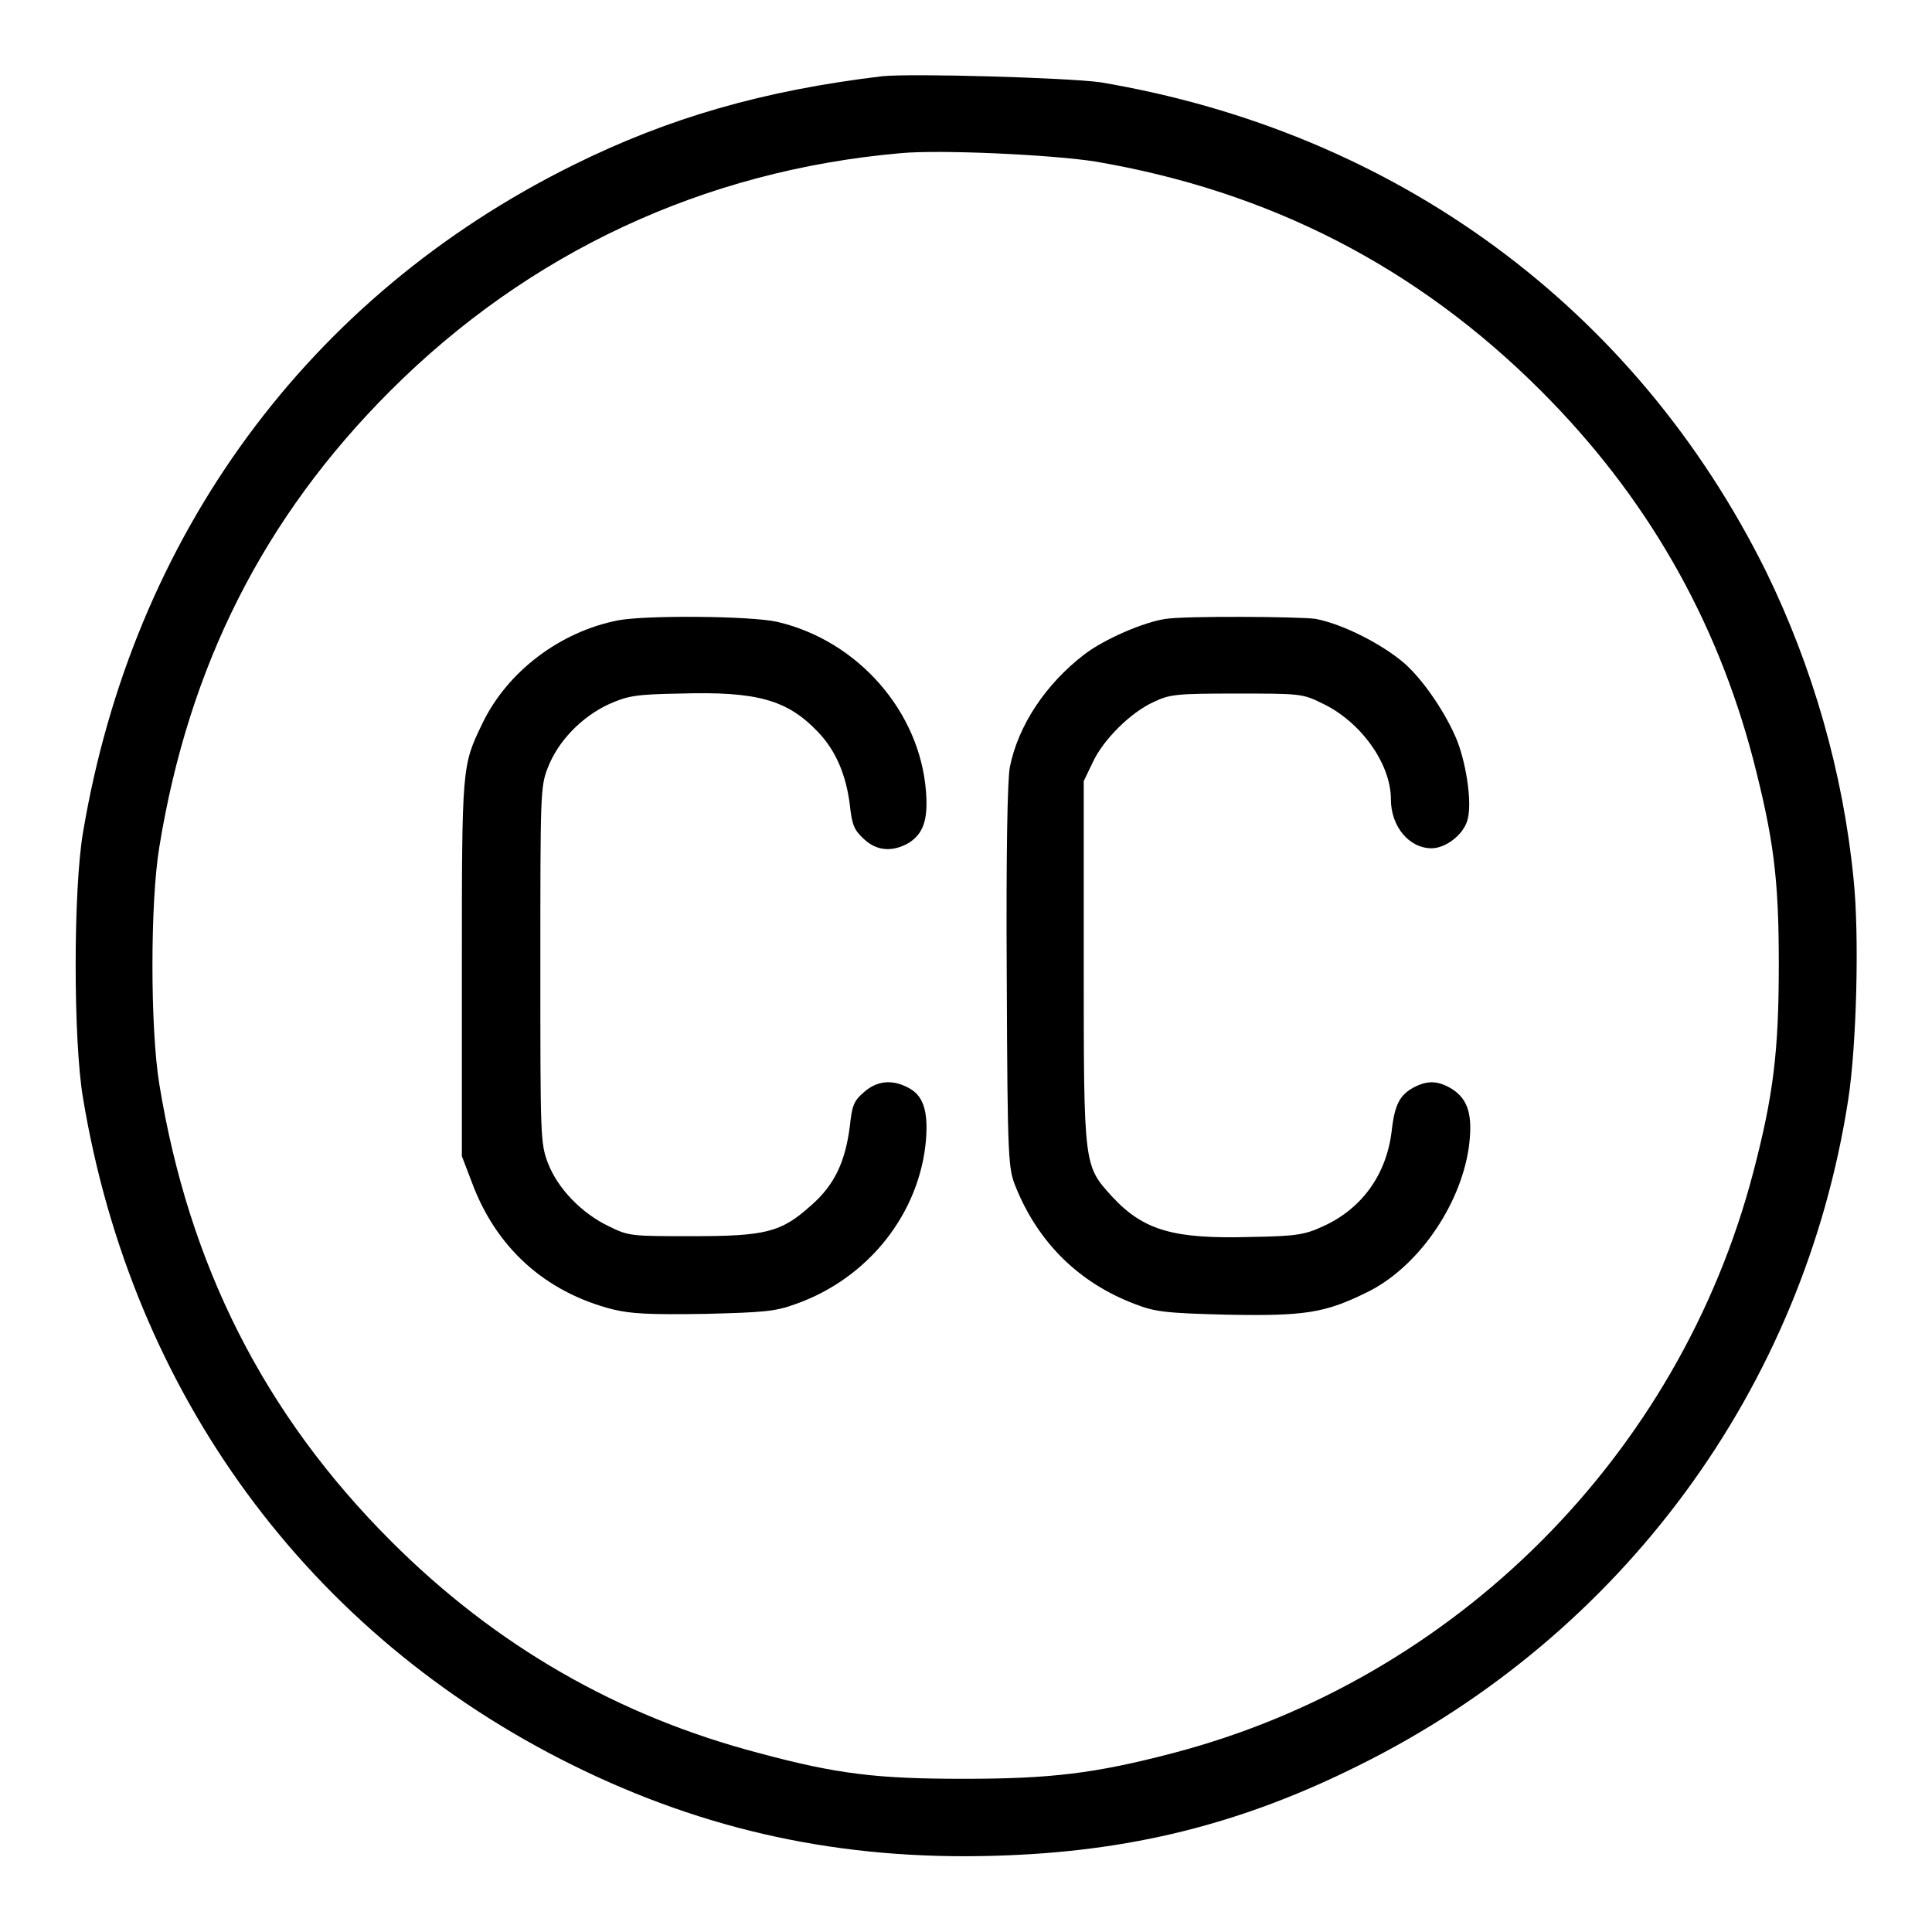 <?xml version="1.0" encoding="utf-8"?>
<!-- Svg Vector Icons : http://www.onlinewebfonts.com/icon -->
<!DOCTYPE svg PUBLIC "-//W3C//DTD SVG 1.1//EN" "http://www.w3.org/Graphics/SVG/1.1/DTD/svg11.dtd">
<svg version="1.1" xmlns="http://www.w3.org/2000/svg" xmlns:xlink="http://www.w3.org/1999/xlink" x="0px" y="0px" viewBox="0 0 256 256" enable-background="new 0 0 256 256" xml:space="preserve">
<g><g><g><path fill="#000000" d="M116.9,10.1c-15.8,1.9-28.3,5.5-41,11.8c-35.1,17.4-58.3,49.1-64.9,88.4c-1.3,7.6-1.3,27.6,0,35.2c6.5,39.2,29.9,71.1,64.9,88.4c17.6,8.7,35.6,12.6,55.9,12c17.9-0.5,32.7-4.2,48.3-12c34.9-17.3,58.9-50,64.8-88.2c1.1-7.1,1.5-21.7,0.7-29.3c-1.4-14.1-5.4-28-11.6-40.7c-17.3-34.9-49-58.2-88.2-64.8C141.4,10.3,121,9.7,116.9,10.1z M145.1,21.4c23,3.9,42.6,13.9,59.1,30.4c13.9,13.9,23.2,30.1,28.1,48.8c2.7,10.5,3.4,15.7,3.4,27.1c0,11.6-0.7,17.4-3.4,27.7c-9.8,37.4-39.4,67.1-76.9,76.9c-10.3,2.7-16.2,3.4-27.7,3.4c-11.4,0-16.7-0.6-27.1-3.4c-18.7-4.9-34.9-14.2-48.8-28.1C35,187.4,25,167.6,21.1,143.6c-1.2-7.4-1.2-24,0-31.3C25,88.2,35,68.5,51.7,51.8C70,33.5,93.2,22.6,119.3,20.3C124.5,19.8,139.4,20.5,145.1,21.4z"/><path fill="#000000" d="M81.9,82.2c-7.7,1.5-14.7,6.8-18,13.7c-2.7,5.6-2.7,5.6-2.7,32.5v24.8l1.3,3.4c3.2,8.7,9.7,14.6,18.7,16.9c2.5,0.6,4.9,0.7,12.1,0.6c7.8-0.2,9.4-0.3,12.1-1.3c9.7-3.4,16.5-12.1,17.3-21.8c0.3-3.9-0.4-5.9-2.4-6.9c-2.1-1.1-4.1-0.9-5.8,0.6c-1.4,1.2-1.6,1.8-1.9,4.6c-0.6,4.6-2,7.7-5.1,10.4c-4,3.6-6,4.1-15.9,4.1c-7.9,0-8.3,0-10.9-1.3c-3.6-1.7-6.8-5-8.1-8.4c-1-2.6-1-3.6-1-26.2c0-22.7,0-23.7,1-26.2c1.3-3.4,4.4-6.7,8.1-8.4c2.5-1.1,3.5-1.3,9.4-1.4c10.2-0.3,14.2,0.8,18.3,5.1c2.3,2.4,3.7,5.6,4.2,9.6c0.3,2.8,0.6,3.4,1.9,4.6c1.7,1.6,3.8,1.7,5.9,0.5c1.9-1.2,2.6-3,2.3-6.8c-0.8-10.6-9-20-19.7-22.5C99.5,81.6,85.5,81.5,81.9,82.2z"/><path fill="#000000" d="M154.5,82c-2.9,0.4-8.2,2.7-10.8,4.7c-5.1,3.9-8.8,9.4-9.9,15c-0.3,1.7-0.5,11.1-0.4,27.8c0.1,24.6,0.2,25.3,1.2,27.8c3,7.4,8.4,12.7,15.8,15.5c2.6,1,3.9,1.2,12.1,1.4c10.3,0.2,13-0.2,18.5-2.9c6.7-3.2,12.4-11.3,13.6-19.1c0.6-4.3,0-6.5-2.2-7.9c-1.8-1.1-3.2-1.2-5.1-0.2c-1.8,1-2.5,2.2-2.9,5.8c-0.7,5.8-4,10.3-9.1,12.6c-2.4,1.1-3.5,1.3-9.4,1.4c-10.3,0.3-14.3-0.8-18.5-5.3c-3.8-4.2-3.8-3.8-3.8-31v-24.1l1.2-2.5c1.4-3,5-6.6,8.1-8c2.1-1,3-1.1,10.9-1.1c8.4,0,8.8,0,11.4,1.3c5.1,2.4,9.1,8,9.1,12.7c0,3.6,2.4,6.5,5.4,6.5c1.8,0,4.1-1.7,4.7-3.6c0.7-2,0-7.2-1.3-10.6c-1.4-3.5-4.4-8-7-10.3c-2.9-2.5-8.1-5.2-11.8-5.9C172,81.7,157.2,81.6,154.5,82z"/></g></g></g>
</svg>